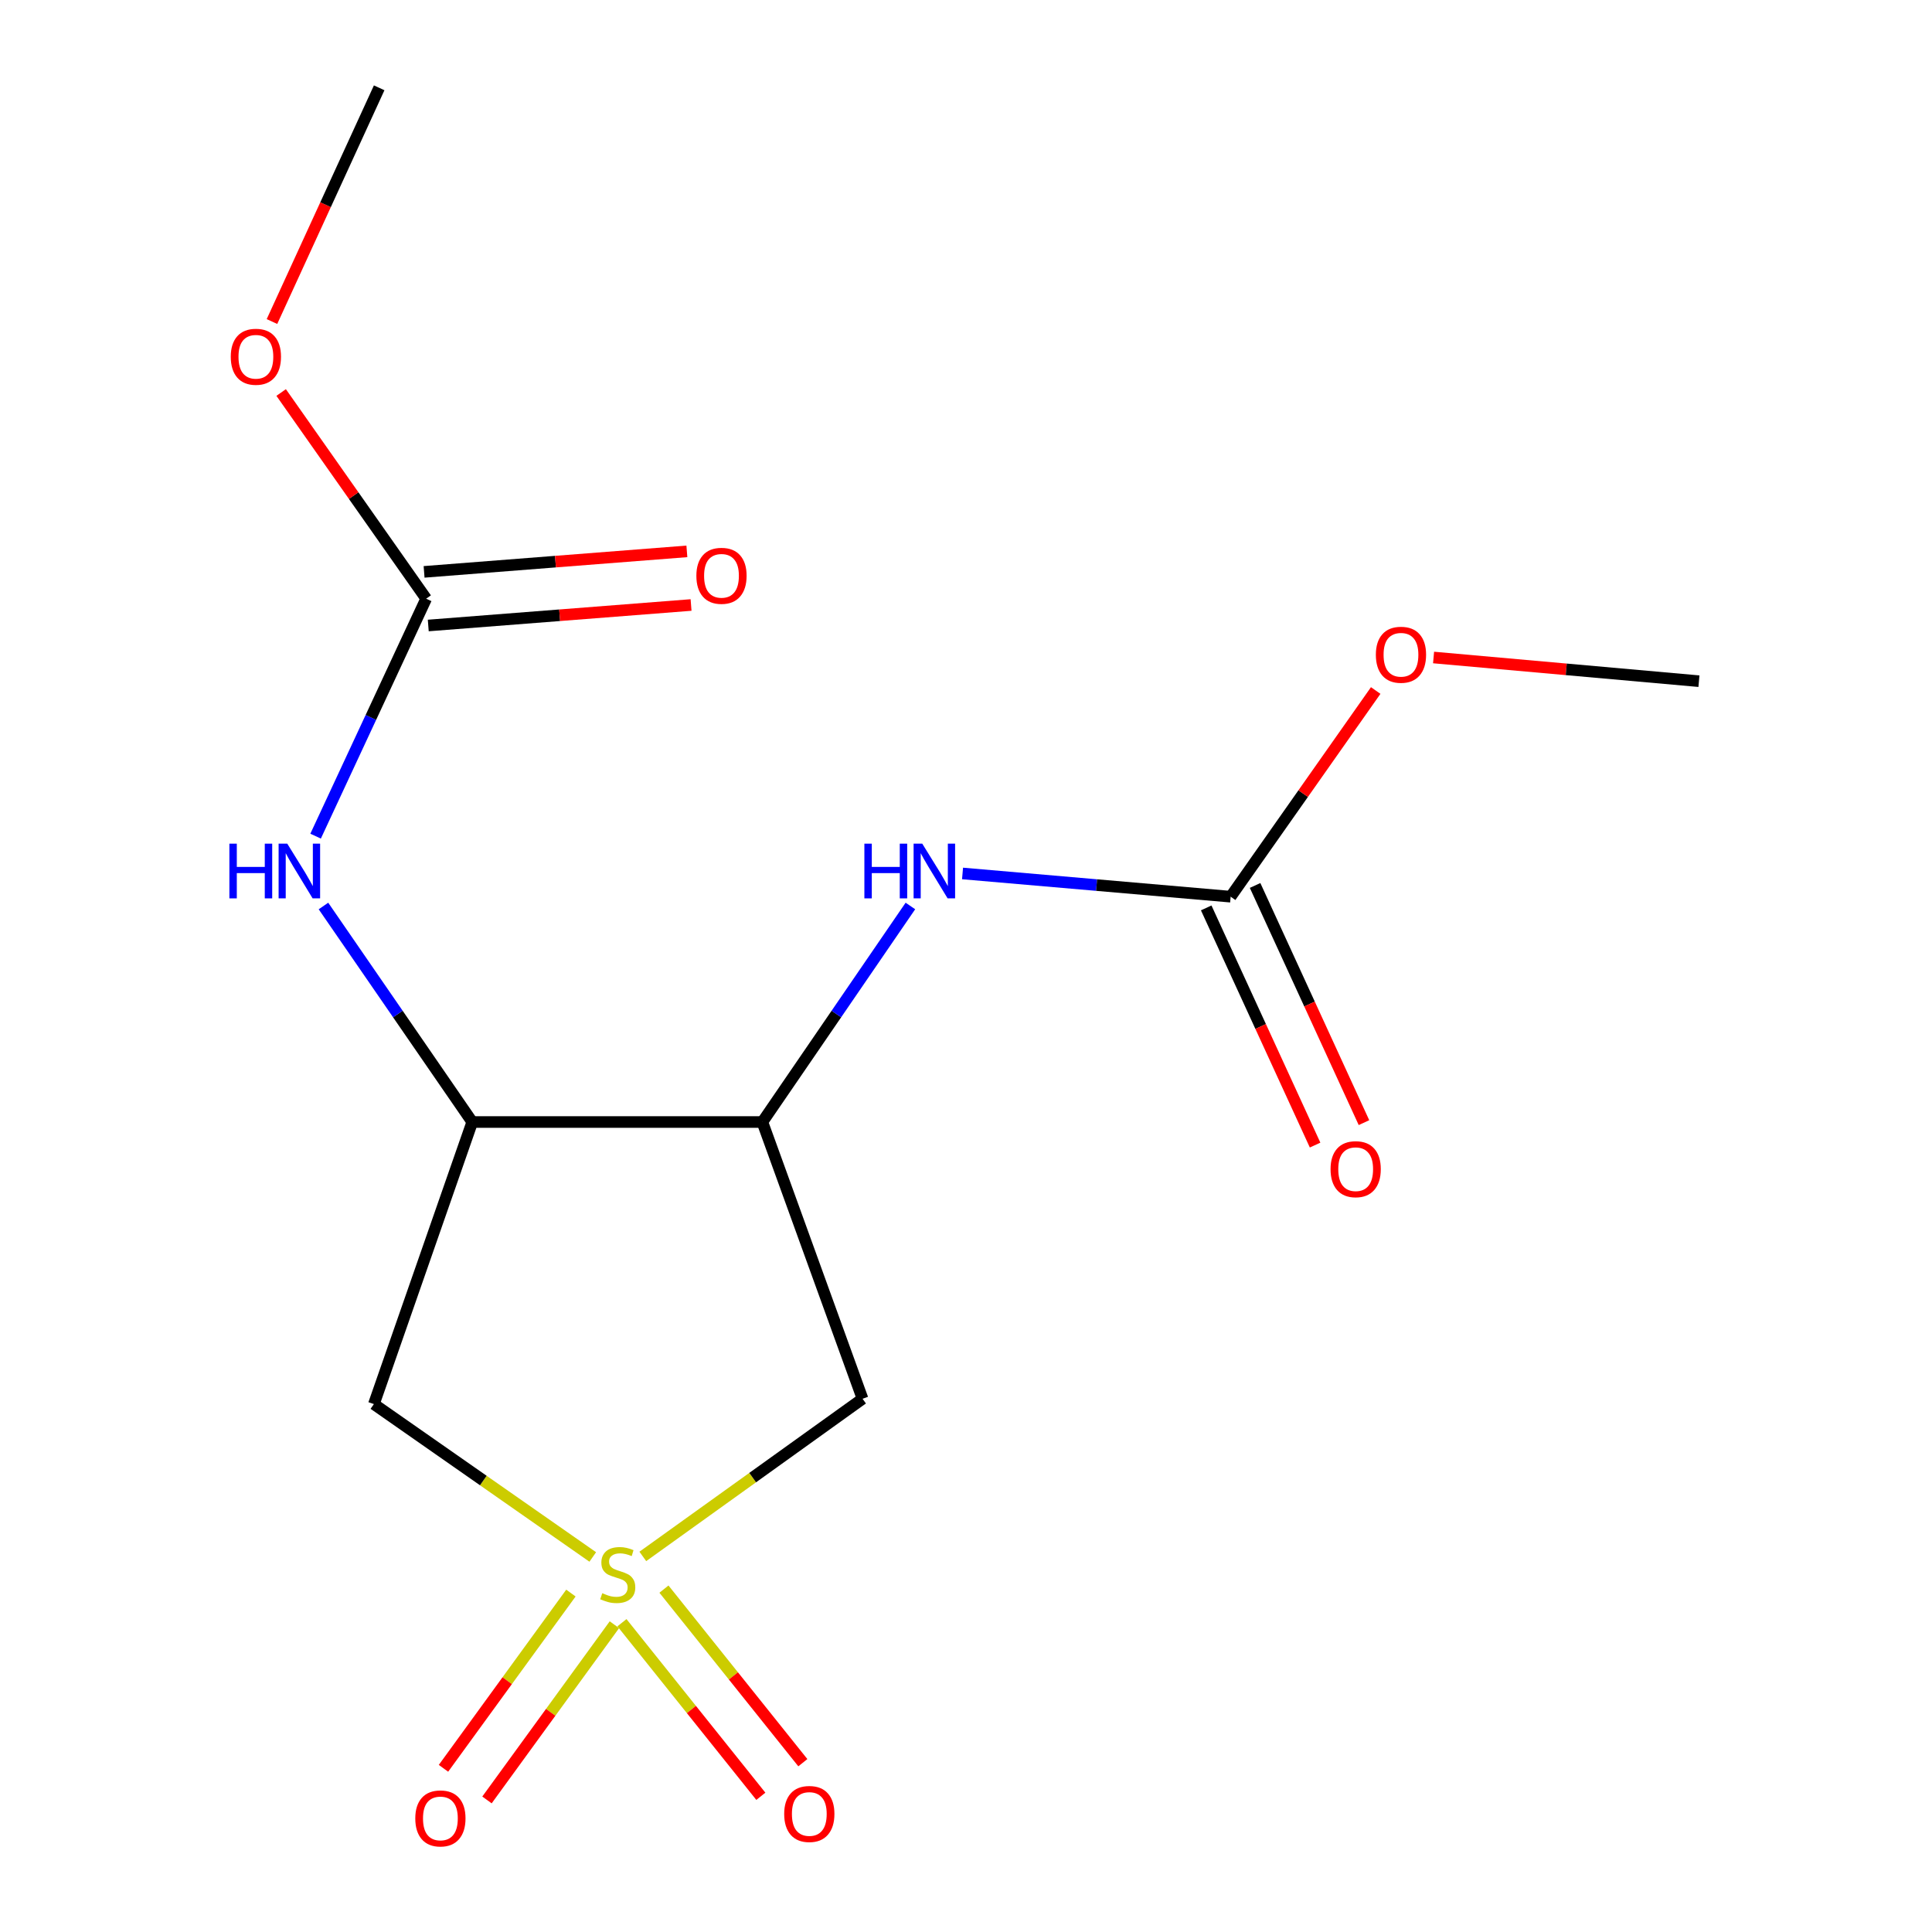 <?xml version='1.0' encoding='iso-8859-1'?>
<svg version='1.1' baseProfile='full'
              xmlns='http://www.w3.org/2000/svg'
                      xmlns:rdkit='http://www.rdkit.org/xml'
                      xmlns:xlink='http://www.w3.org/1999/xlink'
                  xml:space='preserve'
width='1000px' height='1000px' viewBox='0 0 1000 1000'>
<!-- END OF HEADER -->
<rect style='opacity:1.0;fill:#FFFFFF;stroke:none' width='1000' height='1000' x='0' y='0'> </rect>
<path class='bond-0' d='M 332.721,805.599 L 389.588,764.8' style='fill:none;fill-rule:evenodd;stroke:#CCCC00;stroke-width:6px;stroke-linecap:butt;stroke-linejoin:miter;stroke-opacity:1' />
<path class='bond-0' d='M 389.588,764.8 L 446.456,724.001' style='fill:none;fill-rule:evenodd;stroke:#000000;stroke-width:6px;stroke-linecap:butt;stroke-linejoin:miter;stroke-opacity:1' />
<path class='bond-1' d='M 306.813,805.881 L 250.168,766.317' style='fill:none;fill-rule:evenodd;stroke:#CCCC00;stroke-width:6px;stroke-linecap:butt;stroke-linejoin:miter;stroke-opacity:1' />
<path class='bond-1' d='M 250.168,766.317 L 193.523,726.754' style='fill:none;fill-rule:evenodd;stroke:#000000;stroke-width:6px;stroke-linecap:butt;stroke-linejoin:miter;stroke-opacity:1' />
<path class='bond-8' d='M 295.503,824.575 L 262.523,869.924' style='fill:none;fill-rule:evenodd;stroke:#CCCC00;stroke-width:6px;stroke-linecap:butt;stroke-linejoin:miter;stroke-opacity:1' />
<path class='bond-8' d='M 262.523,869.924 L 229.543,915.273' style='fill:none;fill-rule:evenodd;stroke:#FF0000;stroke-width:6px;stroke-linecap:butt;stroke-linejoin:miter;stroke-opacity:1' />
<path class='bond-8' d='M 318.018,840.948 L 285.038,886.298' style='fill:none;fill-rule:evenodd;stroke:#CCCC00;stroke-width:6px;stroke-linecap:butt;stroke-linejoin:miter;stroke-opacity:1' />
<path class='bond-8' d='M 285.038,886.298 L 252.058,931.647' style='fill:none;fill-rule:evenodd;stroke:#FF0000;stroke-width:6px;stroke-linecap:butt;stroke-linejoin:miter;stroke-opacity:1' />
<path class='bond-9' d='M 321.921,839.913 L 357.866,884.835' style='fill:none;fill-rule:evenodd;stroke:#CCCC00;stroke-width:6px;stroke-linecap:butt;stroke-linejoin:miter;stroke-opacity:1' />
<path class='bond-9' d='M 357.866,884.835 L 393.811,929.757' style='fill:none;fill-rule:evenodd;stroke:#FF0000;stroke-width:6px;stroke-linecap:butt;stroke-linejoin:miter;stroke-opacity:1' />
<path class='bond-9' d='M 343.658,822.52 L 379.603,867.442' style='fill:none;fill-rule:evenodd;stroke:#CCCC00;stroke-width:6px;stroke-linecap:butt;stroke-linejoin:miter;stroke-opacity:1' />
<path class='bond-9' d='M 379.603,867.442 L 415.548,912.364' style='fill:none;fill-rule:evenodd;stroke:#FF0000;stroke-width:6px;stroke-linecap:butt;stroke-linejoin:miter;stroke-opacity:1' />
<path class='bond-2' d='M 446.456,724.001 L 394.598,580.753' style='fill:none;fill-rule:evenodd;stroke:#000000;stroke-width:6px;stroke-linecap:butt;stroke-linejoin:miter;stroke-opacity:1' />
<path class='bond-3' d='M 193.523,726.754 L 244.437,580.753' style='fill:none;fill-rule:evenodd;stroke:#000000;stroke-width:6px;stroke-linecap:butt;stroke-linejoin:miter;stroke-opacity:1' />
<path class='bond-4' d='M 394.598,580.753 L 432.909,524.844' style='fill:none;fill-rule:evenodd;stroke:#000000;stroke-width:6px;stroke-linecap:butt;stroke-linejoin:miter;stroke-opacity:1' />
<path class='bond-4' d='M 432.909,524.844 L 471.22,468.935' style='fill:none;fill-rule:evenodd;stroke:#0000FF;stroke-width:6px;stroke-linecap:butt;stroke-linejoin:miter;stroke-opacity:1' />
<path class='bond-16' d='M 394.598,580.753 L 244.437,580.753' style='fill:none;fill-rule:evenodd;stroke:#000000;stroke-width:6px;stroke-linecap:butt;stroke-linejoin:miter;stroke-opacity:1' />
<path class='bond-5' d='M 244.437,580.753 L 205.929,524.848' style='fill:none;fill-rule:evenodd;stroke:#000000;stroke-width:6px;stroke-linecap:butt;stroke-linejoin:miter;stroke-opacity:1' />
<path class='bond-5' d='M 205.929,524.848 L 167.42,468.942' style='fill:none;fill-rule:evenodd;stroke:#0000FF;stroke-width:6px;stroke-linecap:butt;stroke-linejoin:miter;stroke-opacity:1' />
<path class='bond-6' d='M 498.21,452.102 L 567.596,458.112' style='fill:none;fill-rule:evenodd;stroke:#0000FF;stroke-width:6px;stroke-linecap:butt;stroke-linejoin:miter;stroke-opacity:1' />
<path class='bond-6' d='M 567.596,458.112 L 636.983,464.123' style='fill:none;fill-rule:evenodd;stroke:#000000;stroke-width:6px;stroke-linecap:butt;stroke-linejoin:miter;stroke-opacity:1' />
<path class='bond-7' d='M 163.354,432.79 L 191.971,371.335' style='fill:none;fill-rule:evenodd;stroke:#0000FF;stroke-width:6px;stroke-linecap:butt;stroke-linejoin:miter;stroke-opacity:1' />
<path class='bond-7' d='M 191.971,371.335 L 220.588,309.879' style='fill:none;fill-rule:evenodd;stroke:#000000;stroke-width:6px;stroke-linecap:butt;stroke-linejoin:miter;stroke-opacity:1' />
<path class='bond-10' d='M 624.333,469.931 L 652.511,531.311' style='fill:none;fill-rule:evenodd;stroke:#000000;stroke-width:6px;stroke-linecap:butt;stroke-linejoin:miter;stroke-opacity:1' />
<path class='bond-10' d='M 652.511,531.311 L 680.69,592.691' style='fill:none;fill-rule:evenodd;stroke:#FF0000;stroke-width:6px;stroke-linecap:butt;stroke-linejoin:miter;stroke-opacity:1' />
<path class='bond-10' d='M 649.634,458.316 L 677.812,519.696' style='fill:none;fill-rule:evenodd;stroke:#000000;stroke-width:6px;stroke-linecap:butt;stroke-linejoin:miter;stroke-opacity:1' />
<path class='bond-10' d='M 677.812,519.696 L 705.99,581.077' style='fill:none;fill-rule:evenodd;stroke:#FF0000;stroke-width:6px;stroke-linecap:butt;stroke-linejoin:miter;stroke-opacity:1' />
<path class='bond-12' d='M 636.983,464.123 L 674.523,410.765' style='fill:none;fill-rule:evenodd;stroke:#000000;stroke-width:6px;stroke-linecap:butt;stroke-linejoin:miter;stroke-opacity:1' />
<path class='bond-12' d='M 674.523,410.765 L 712.062,357.407' style='fill:none;fill-rule:evenodd;stroke:#FF0000;stroke-width:6px;stroke-linecap:butt;stroke-linejoin:miter;stroke-opacity:1' />
<path class='bond-11' d='M 221.671,323.757 L 289.68,318.451' style='fill:none;fill-rule:evenodd;stroke:#000000;stroke-width:6px;stroke-linecap:butt;stroke-linejoin:miter;stroke-opacity:1' />
<path class='bond-11' d='M 289.68,318.451 L 357.69,313.145' style='fill:none;fill-rule:evenodd;stroke:#FF0000;stroke-width:6px;stroke-linecap:butt;stroke-linejoin:miter;stroke-opacity:1' />
<path class='bond-11' d='M 219.506,296.002 L 287.515,290.696' style='fill:none;fill-rule:evenodd;stroke:#000000;stroke-width:6px;stroke-linecap:butt;stroke-linejoin:miter;stroke-opacity:1' />
<path class='bond-11' d='M 287.515,290.696 L 355.525,285.391' style='fill:none;fill-rule:evenodd;stroke:#FF0000;stroke-width:6px;stroke-linecap:butt;stroke-linejoin:miter;stroke-opacity:1' />
<path class='bond-13' d='M 220.588,309.879 L 183.056,256.521' style='fill:none;fill-rule:evenodd;stroke:#000000;stroke-width:6px;stroke-linecap:butt;stroke-linejoin:miter;stroke-opacity:1' />
<path class='bond-13' d='M 183.056,256.521 L 145.523,203.163' style='fill:none;fill-rule:evenodd;stroke:#FF0000;stroke-width:6px;stroke-linecap:butt;stroke-linejoin:miter;stroke-opacity:1' />
<path class='bond-15' d='M 742.012,340.322 L 810.69,346.452' style='fill:none;fill-rule:evenodd;stroke:#FF0000;stroke-width:6px;stroke-linecap:butt;stroke-linejoin:miter;stroke-opacity:1' />
<path class='bond-15' d='M 810.69,346.452 L 879.369,352.581' style='fill:none;fill-rule:evenodd;stroke:#000000;stroke-width:6px;stroke-linecap:butt;stroke-linejoin:miter;stroke-opacity:1' />
<path class='bond-14' d='M 140.77,166.426 L 168.515,105.94' style='fill:none;fill-rule:evenodd;stroke:#FF0000;stroke-width:6px;stroke-linecap:butt;stroke-linejoin:miter;stroke-opacity:1' />
<path class='bond-14' d='M 168.515,105.94 L 196.26,45.455' style='fill:none;fill-rule:evenodd;stroke:#000000;stroke-width:6px;stroke-linecap:butt;stroke-linejoin:miter;stroke-opacity:1' />
<path  class='atom-0' d='M 311.742 824.631
Q 312.062 824.751, 313.382 825.311
Q 314.702 825.871, 316.142 826.231
Q 317.622 826.551, 319.062 826.551
Q 321.742 826.551, 323.302 825.271
Q 324.862 823.951, 324.862 821.671
Q 324.862 820.111, 324.062 819.151
Q 323.302 818.191, 322.102 817.671
Q 320.902 817.151, 318.902 816.551
Q 316.382 815.791, 314.862 815.071
Q 313.382 814.351, 312.302 812.831
Q 311.262 811.311, 311.262 808.751
Q 311.262 805.191, 313.662 802.991
Q 316.102 800.791, 320.902 800.791
Q 324.182 800.791, 327.902 802.351
L 326.982 805.431
Q 323.582 804.031, 321.022 804.031
Q 318.262 804.031, 316.742 805.191
Q 315.222 806.311, 315.262 808.271
Q 315.262 809.791, 316.022 810.711
Q 316.822 811.631, 317.942 812.151
Q 319.102 812.671, 321.022 813.271
Q 323.582 814.071, 325.102 814.871
Q 326.622 815.671, 327.702 817.311
Q 328.822 818.911, 328.822 821.671
Q 328.822 825.591, 326.182 827.711
Q 323.582 829.791, 319.222 829.791
Q 316.702 829.791, 314.782 829.231
Q 312.902 828.711, 310.662 827.791
L 311.742 824.631
' fill='#CCCC00'/>
<path  class='atom-5' d='M 447.401 436.678
L 451.241 436.678
L 451.241 448.718
L 465.721 448.718
L 465.721 436.678
L 469.561 436.678
L 469.561 464.998
L 465.721 464.998
L 465.721 451.918
L 451.241 451.918
L 451.241 464.998
L 447.401 464.998
L 447.401 436.678
' fill='#0000FF'/>
<path  class='atom-5' d='M 477.361 436.678
L 486.641 451.678
Q 487.561 453.158, 489.041 455.838
Q 490.521 458.518, 490.601 458.678
L 490.601 436.678
L 494.361 436.678
L 494.361 464.998
L 490.481 464.998
L 480.521 448.598
Q 479.361 446.678, 478.121 444.478
Q 476.921 442.278, 476.561 441.598
L 476.561 464.998
L 472.881 464.998
L 472.881 436.678
L 477.361 436.678
' fill='#0000FF'/>
<path  class='atom-6' d='M 118.73 436.678
L 122.57 436.678
L 122.57 448.718
L 137.05 448.718
L 137.05 436.678
L 140.89 436.678
L 140.89 464.998
L 137.05 464.998
L 137.05 451.918
L 122.57 451.918
L 122.57 464.998
L 118.73 464.998
L 118.73 436.678
' fill='#0000FF'/>
<path  class='atom-6' d='M 148.69 436.678
L 157.97 451.678
Q 158.89 453.158, 160.37 455.838
Q 161.85 458.518, 161.93 458.678
L 161.93 436.678
L 165.69 436.678
L 165.69 464.998
L 161.81 464.998
L 151.85 448.598
Q 150.69 446.678, 149.45 444.478
Q 148.25 442.278, 147.89 441.598
L 147.89 464.998
L 144.21 464.998
L 144.21 436.678
L 148.69 436.678
' fill='#0000FF'/>
<path  class='atom-9' d='M 214.95 941.21
Q 214.95 934.41, 218.31 930.61
Q 221.67 926.81, 227.95 926.81
Q 234.23 926.81, 237.59 930.61
Q 240.95 934.41, 240.95 941.21
Q 240.95 948.09, 237.55 952.01
Q 234.15 955.89, 227.95 955.89
Q 221.71 955.89, 218.31 952.01
Q 214.95 948.13, 214.95 941.21
M 227.95 952.69
Q 232.27 952.69, 234.59 949.81
Q 236.95 946.89, 236.95 941.21
Q 236.95 935.65, 234.59 932.85
Q 232.27 930.01, 227.95 930.01
Q 223.63 930.01, 221.27 932.81
Q 218.95 935.61, 218.95 941.21
Q 218.95 946.93, 221.27 949.81
Q 223.63 952.69, 227.95 952.69
' fill='#FF0000'/>
<path  class='atom-10' d='M 405.895 938.906
Q 405.895 932.106, 409.255 928.306
Q 412.615 924.506, 418.895 924.506
Q 425.175 924.506, 428.535 928.306
Q 431.895 932.106, 431.895 938.906
Q 431.895 945.786, 428.495 949.706
Q 425.095 953.586, 418.895 953.586
Q 412.655 953.586, 409.255 949.706
Q 405.895 945.826, 405.895 938.906
M 418.895 950.386
Q 423.215 950.386, 425.535 947.506
Q 427.895 944.586, 427.895 938.906
Q 427.895 933.346, 425.535 930.546
Q 423.215 927.706, 418.895 927.706
Q 414.575 927.706, 412.215 930.506
Q 409.895 933.306, 409.895 938.906
Q 409.895 944.626, 412.215 947.506
Q 414.575 950.386, 418.895 950.386
' fill='#FF0000'/>
<path  class='atom-11' d='M 688.694 605.162
Q 688.694 598.362, 692.054 594.562
Q 695.414 590.762, 701.694 590.762
Q 707.974 590.762, 711.334 594.562
Q 714.694 598.362, 714.694 605.162
Q 714.694 612.042, 711.294 615.962
Q 707.894 619.842, 701.694 619.842
Q 695.454 619.842, 692.054 615.962
Q 688.694 612.082, 688.694 605.162
M 701.694 616.642
Q 706.014 616.642, 708.334 613.762
Q 710.694 610.842, 710.694 605.162
Q 710.694 599.602, 708.334 596.802
Q 706.014 593.962, 701.694 593.962
Q 697.374 593.962, 695.014 596.762
Q 692.694 599.562, 692.694 605.162
Q 692.694 610.882, 695.014 613.762
Q 697.374 616.642, 701.694 616.642
' fill='#FF0000'/>
<path  class='atom-12' d='M 360.44 298.035
Q 360.44 291.235, 363.8 287.435
Q 367.16 283.635, 373.44 283.635
Q 379.72 283.635, 383.08 287.435
Q 386.44 291.235, 386.44 298.035
Q 386.44 304.915, 383.04 308.835
Q 379.64 312.715, 373.44 312.715
Q 367.2 312.715, 363.8 308.835
Q 360.44 304.955, 360.44 298.035
M 373.44 309.515
Q 377.76 309.515, 380.08 306.635
Q 382.44 303.715, 382.44 298.035
Q 382.44 292.475, 380.08 289.675
Q 377.76 286.835, 373.44 286.835
Q 369.12 286.835, 366.76 289.635
Q 364.44 292.435, 364.44 298.035
Q 364.44 303.755, 366.76 306.635
Q 369.12 309.515, 373.44 309.515
' fill='#FF0000'/>
<path  class='atom-13' d='M 712.14 338.896
Q 712.14 332.096, 715.5 328.296
Q 718.86 324.496, 725.14 324.496
Q 731.42 324.496, 734.78 328.296
Q 738.14 332.096, 738.14 338.896
Q 738.14 345.776, 734.74 349.696
Q 731.34 353.576, 725.14 353.576
Q 718.9 353.576, 715.5 349.696
Q 712.14 345.816, 712.14 338.896
M 725.14 350.376
Q 729.46 350.376, 731.78 347.496
Q 734.14 344.576, 734.14 338.896
Q 734.14 333.336, 731.78 330.536
Q 729.46 327.696, 725.14 327.696
Q 720.82 327.696, 718.46 330.496
Q 716.14 333.296, 716.14 338.896
Q 716.14 344.616, 718.46 347.496
Q 720.82 350.376, 725.14 350.376
' fill='#FF0000'/>
<path  class='atom-14' d='M 119.447 184.653
Q 119.447 177.853, 122.807 174.053
Q 126.167 170.253, 132.447 170.253
Q 138.727 170.253, 142.087 174.053
Q 145.447 177.853, 145.447 184.653
Q 145.447 191.533, 142.047 195.453
Q 138.647 199.333, 132.447 199.333
Q 126.207 199.333, 122.807 195.453
Q 119.447 191.573, 119.447 184.653
M 132.447 196.133
Q 136.767 196.133, 139.087 193.253
Q 141.447 190.333, 141.447 184.653
Q 141.447 179.093, 139.087 176.293
Q 136.767 173.453, 132.447 173.453
Q 128.127 173.453, 125.767 176.253
Q 123.447 179.053, 123.447 184.653
Q 123.447 190.373, 125.767 193.253
Q 128.127 196.133, 132.447 196.133
' fill='#FF0000'/>
</svg>
